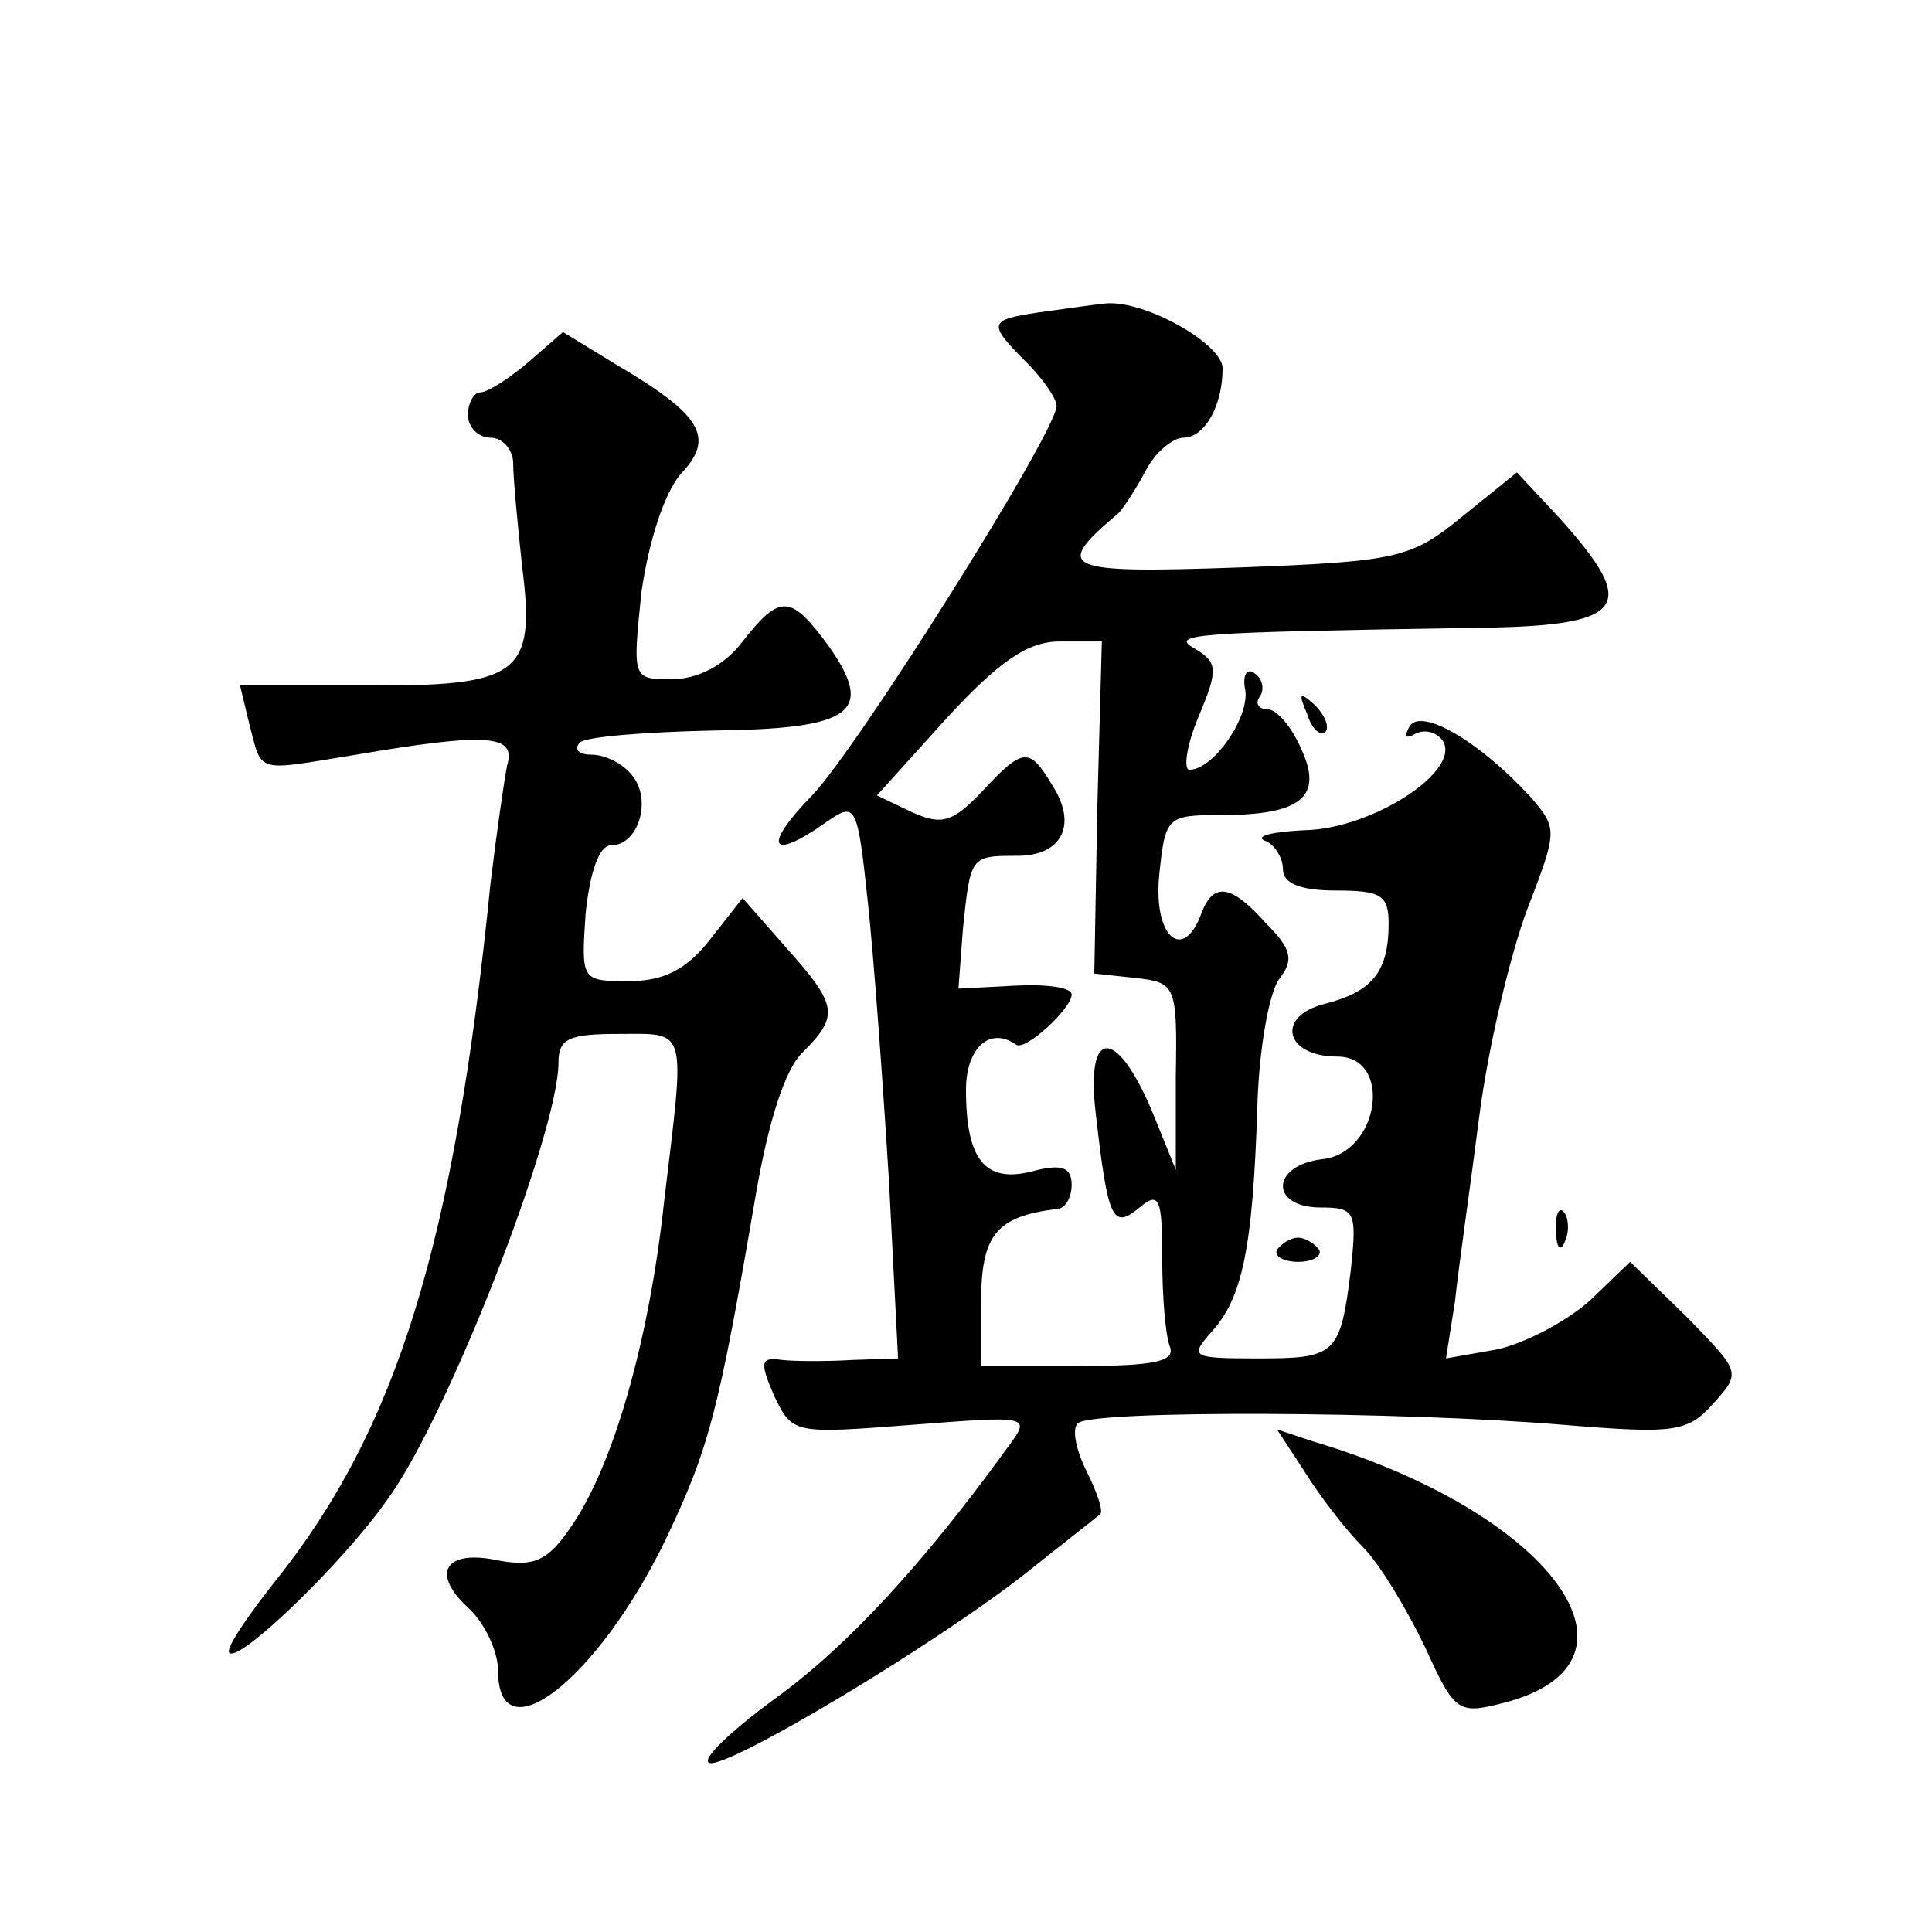 <?xml version="1.0" standalone="no"?>
<!DOCTYPE svg PUBLIC "-//W3C//DTD SVG 20010904//EN"
 "http://www.w3.org/TR/2001/REC-SVG-20010904/DTD/svg10.dtd">
<svg version="1.0" xmlns="http://www.w3.org/2000/svg"
 width="128pt" height="128pt" viewBox="0 0 128 128"
 preserveAspectRatio="xMidYMid meet">
<g transform="translate(0,128) scale(0.1,-0.1)"
fill="#0" stroke="none">
<path d="M688 1073 c-33 -5 -34 -7 -8 -33 11 -11 20 -24 20 -29 0 -17 -132 -227
-162 -258 -33 -34 -28 -44 9 -18 20 14 21 13 28 -53 4 -37 10 -120 14 -185 l6 -117
-30 -1 c-16 -1 -38 -1 -47 0 -14 2 -15 -1 -5 -24 12 -25 13 -25 91 -19 77 6 79
6 65 -13 -57 -79 -108 -134 -155 -168 -30 -22 -50 -41 -44 -43 12 -4 149 78 210
126 25 20 47 37 49 39 2 2 -2 14 -9 28 -7 14 -10 28 -6 32 9 9 215 8 322 -1 73
-6 82 -5 99 14 19 21 18 21 -18 58 l-37 36 -27 -26 c-16 -14 -43 -28 -61 -32 l-34
-6 6 38 c2 20 10 75 16 122 6 47 21 109 32 138 20 52 20 53 2 74 -34 37 -72 59
-80 47 -4 -7 -3 -9 4 -5 6 3 14 1 18 -5 12 -20 -47 -58 -91 -59 -22 -1 -34 -4 -27
-7 6 -2 12 -11 12 -19 0 -9 11 -14 35 -14 30 0 35 -3 35 -22 0 -32 -11 -45 -42
-53 -33 -8 -27 -35 8 -35 37 0 28 -64 -10 -68 -34 -4 -35 -32 -1 -32 23 0 24 -3
20 -41 -7 -57 -10 -59 -62 -59 -44 0 -45 1 -30 18 20 22 27 55 30 148 1 39 8 78
15 86 9 12 8 19 -9 36 -23 26 -35 28 -43 7 -12 -33 -32 -16 -28 25 4 39 5 40 41
40 53 0 68 12 53 44 -6 14 -16 26 -22 26 -6 0 -9 4 -5 9 3 5 1 12 -4 15 -5 4 -8
-2 -6 -11 3 -18 -21 -53 -37 -53 -4 0 -2 16 6 35 13 31 13 36 -2 45 -18 10 -3 11
183 14 103 1 112 13 58 73 l-28 30 -36 -29 c-34 -28 -43 -30 -149 -34 -116 -4 -123
-1 -79 36 3 3 11 15 18 28 6 12 18 22 25 22 14 0 26 21 26 46 0 16 -51 45 -77 43
-10 -1 -30 -4 -45 -6z m39 -328 l-2 -110 28 -3 c26 -3 27 -5 26 -65 l0 -62 -15
37 c-24 58 -45 58 -38 0 8 -70 11 -77 29 -62 13 11 15 6 15 -33 0 -25 2 -51 5 -59
4 -10 -10 -13 -60 -13 l-65 0 0 42 c0 45 10 57 50 62 6 0 10 8 10 16 0 12 -7 14
-26 9 -31 -8 -44 7 -44 54 0 28 16 42 33 30 6 -5 37 24 37 33 0 5 -17 7 -37 6 l-38
-2 3 40 c5 48 5 48 36 48 30 0 40 21 23 47 -15 25 -19 25 -46 -4 -20 -21 -27 -23
-47 -14 l-23 11 46 51 c35 38 54 51 75 51 l28 0 -3 -110z M350 1040 c-13 -11 -27
-20 -32 -20 -4 0 -8 -7 -8 -15 0 -8 7 -15 15 -15 8 0 15 -8 15 -17 0 -10 3 -41
6 -69 9 -71 -2 -79 -105 -78 l-82 0 6 -25 c9 -34 3 -32 71 -21 88 15 106 13 100
-7 -2 -10 -7 -45 -11 -78 -24 -239 -62 -362 -143 -463 -19 -24 -33 -45 -30 -47
6 -7 75 59 105 102 40 55 113 243 113 289 0 16 7 19 40 19 46 0 44 6 30 -111 -10
-93 -34 -176 -62 -216 -15 -22 -24 -26 -47 -22 -36 8 -46 -8 -21 -31 11 -10 20
-29 20 -42 0 -57 66 -6 111 87 29 61 35 84 60 230 8 46 19 82 31 93 24 24 23 31
-11 69 l-29 33 -22 -28 c-15 -19 -30 -27 -53 -27 -32 0 -32 0 -29 45 3 28 9 45
17 45 18 0 27 30 14 46 -6 8 -18 14 -27 14 -8 0 -12 3 -8 8 4 4 44 7 88 8 93 1
108 12 77 56 -25 34 -32 35 -57 3 -12 -16 -30 -25 -47 -25 -26 0 -26 0 -20 58 5
34 15 65 26 78 23 24 14 39 -42 72 l-36 22 -23 -20z M866 807 c3 -10 9 -15 12 -12
3 3 0 11 -7 18 -10 9 -11 8 -5 -6z M1031 464 c0 -11 3 -14 6 -6 3 7 2 16 -1 19
-3 4 -6 -2 -5 -13z M846 452 c-2 -4 4 -8 14 -8 10 0 16 4 14 8 -3 4 -9 8 -14 8
-5 0 -11 -4 -14 -8z M865 304 c10 -16 27 -38 38 -49 11 -11 29 -41 41 -66 20 -44
22 -45 53 -37 103 27 31 126 -127 173 l-24 8 19 -29z"/>
</g>
</svg>
